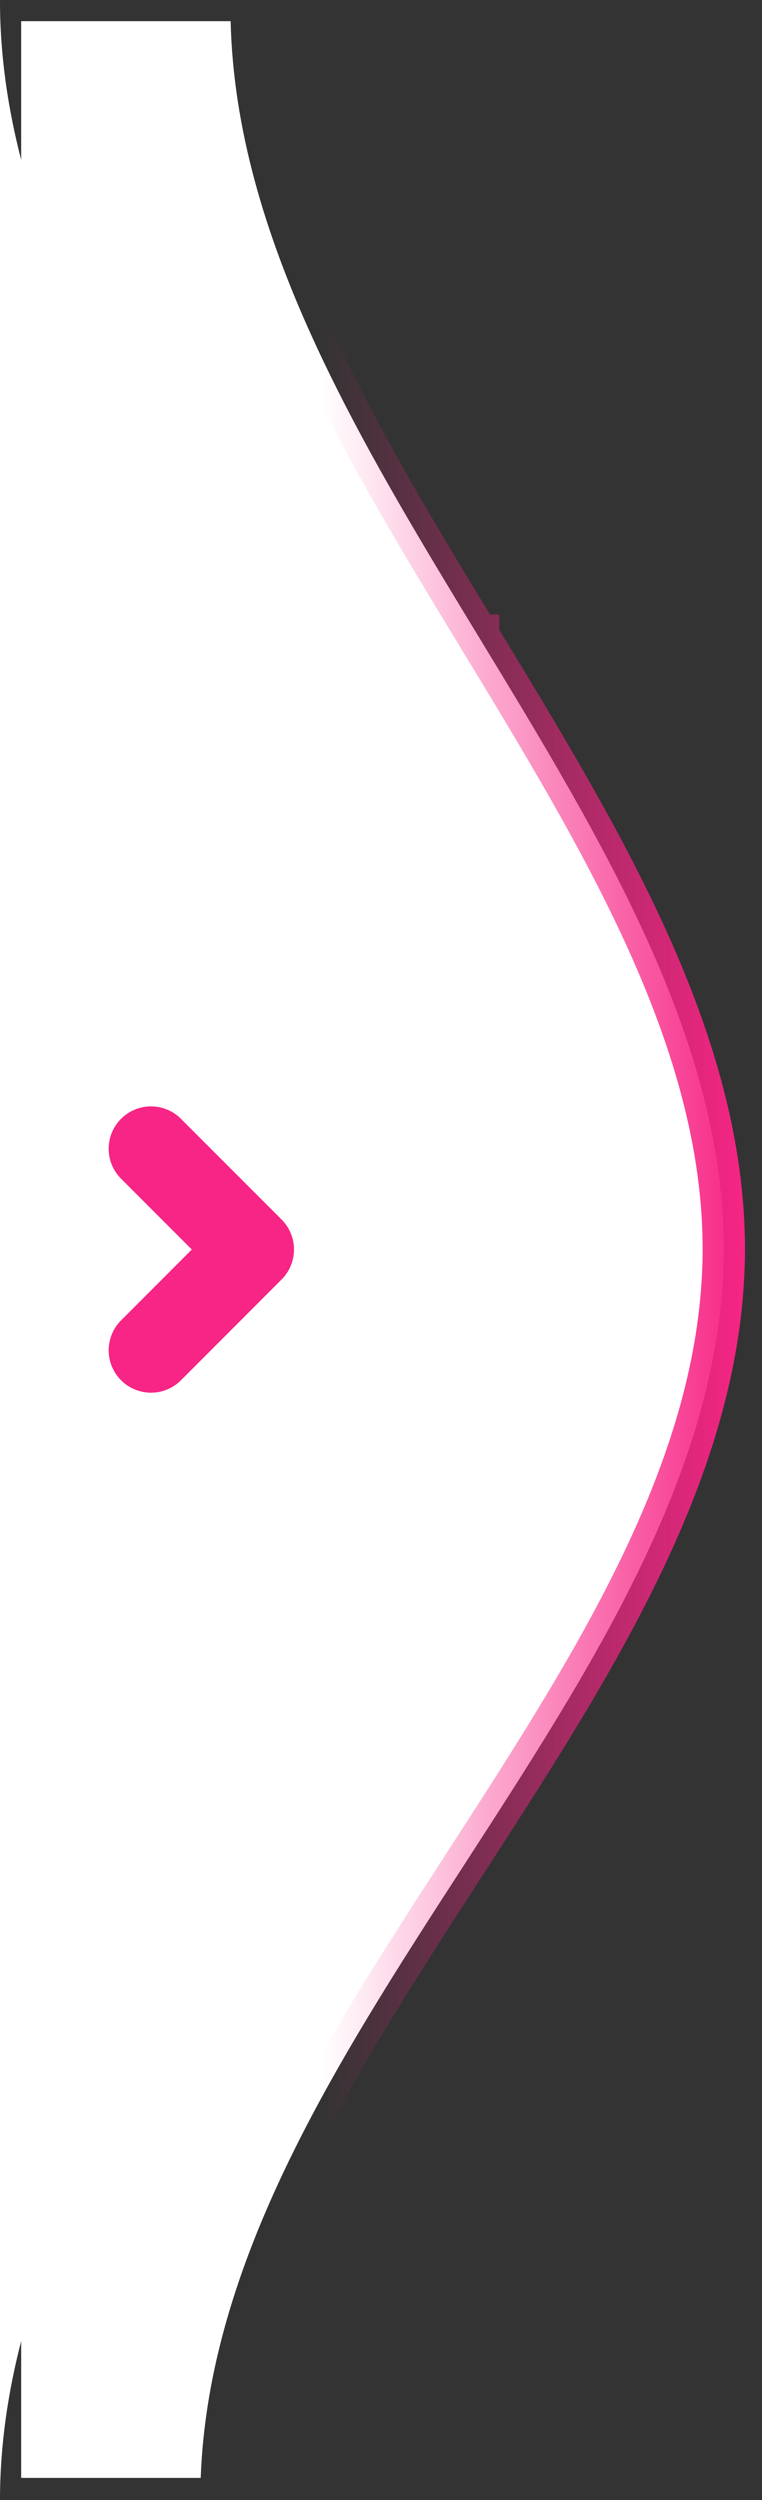 <svg xmlns="http://www.w3.org/2000/svg" width="18" height="59" viewBox="0 0 18 59" fill="none"><rect x="0" y="0" width="18" height="59" fill="#333333" stroke="none"/><path d="M11.89 29.512C11.89 39.782 -1.81198e-05 48.73 -1.81198e-05 59L-1.81198e-05 0.025C-1.81198e-05 10.278 11.89 19.259 11.89 29.512Z" fill="white"></path><path d="M17.089 29.93C16.908 34.833 13.973 39.364 10.941 44.044C10.911 44.092 10.88 44.14 10.848 44.188C7.921 48.707 4.927 53.374 4.741 58.475H0.5L0.5 0.5H5.448C5.568 5.59 8.477 10.372 11.293 15.003L11.294 15.003L11.294 15.004C14.245 19.855 17.098 24.546 17.098 29.488C17.098 29.637 17.095 29.785 17.089 29.93Z" stroke="url(#paint0_linear_2532_9662)" fill="#ffffff"></path><path d="M3.567 31.866L5.945 29.487L3.567 27.109" stroke="#f72585" stroke-width="2" stroke-linecap="round" stroke-linejoin="round" fill="#ffffff"></path><defs fill="#ffffff"><linearGradient id="paint0_linear_2532_9662" x1="17.598" y1="29.726" x2="7.61" y2="29.726" gradientUnits="userSpaceOnUse" fill="#ffffff"><stop stop-color="#f72585" fill="#ffffff"></stop><stop offset="1" stop-color="#f72585" stop-opacity="0" fill="#ffffff"></stop></linearGradient></defs></svg>